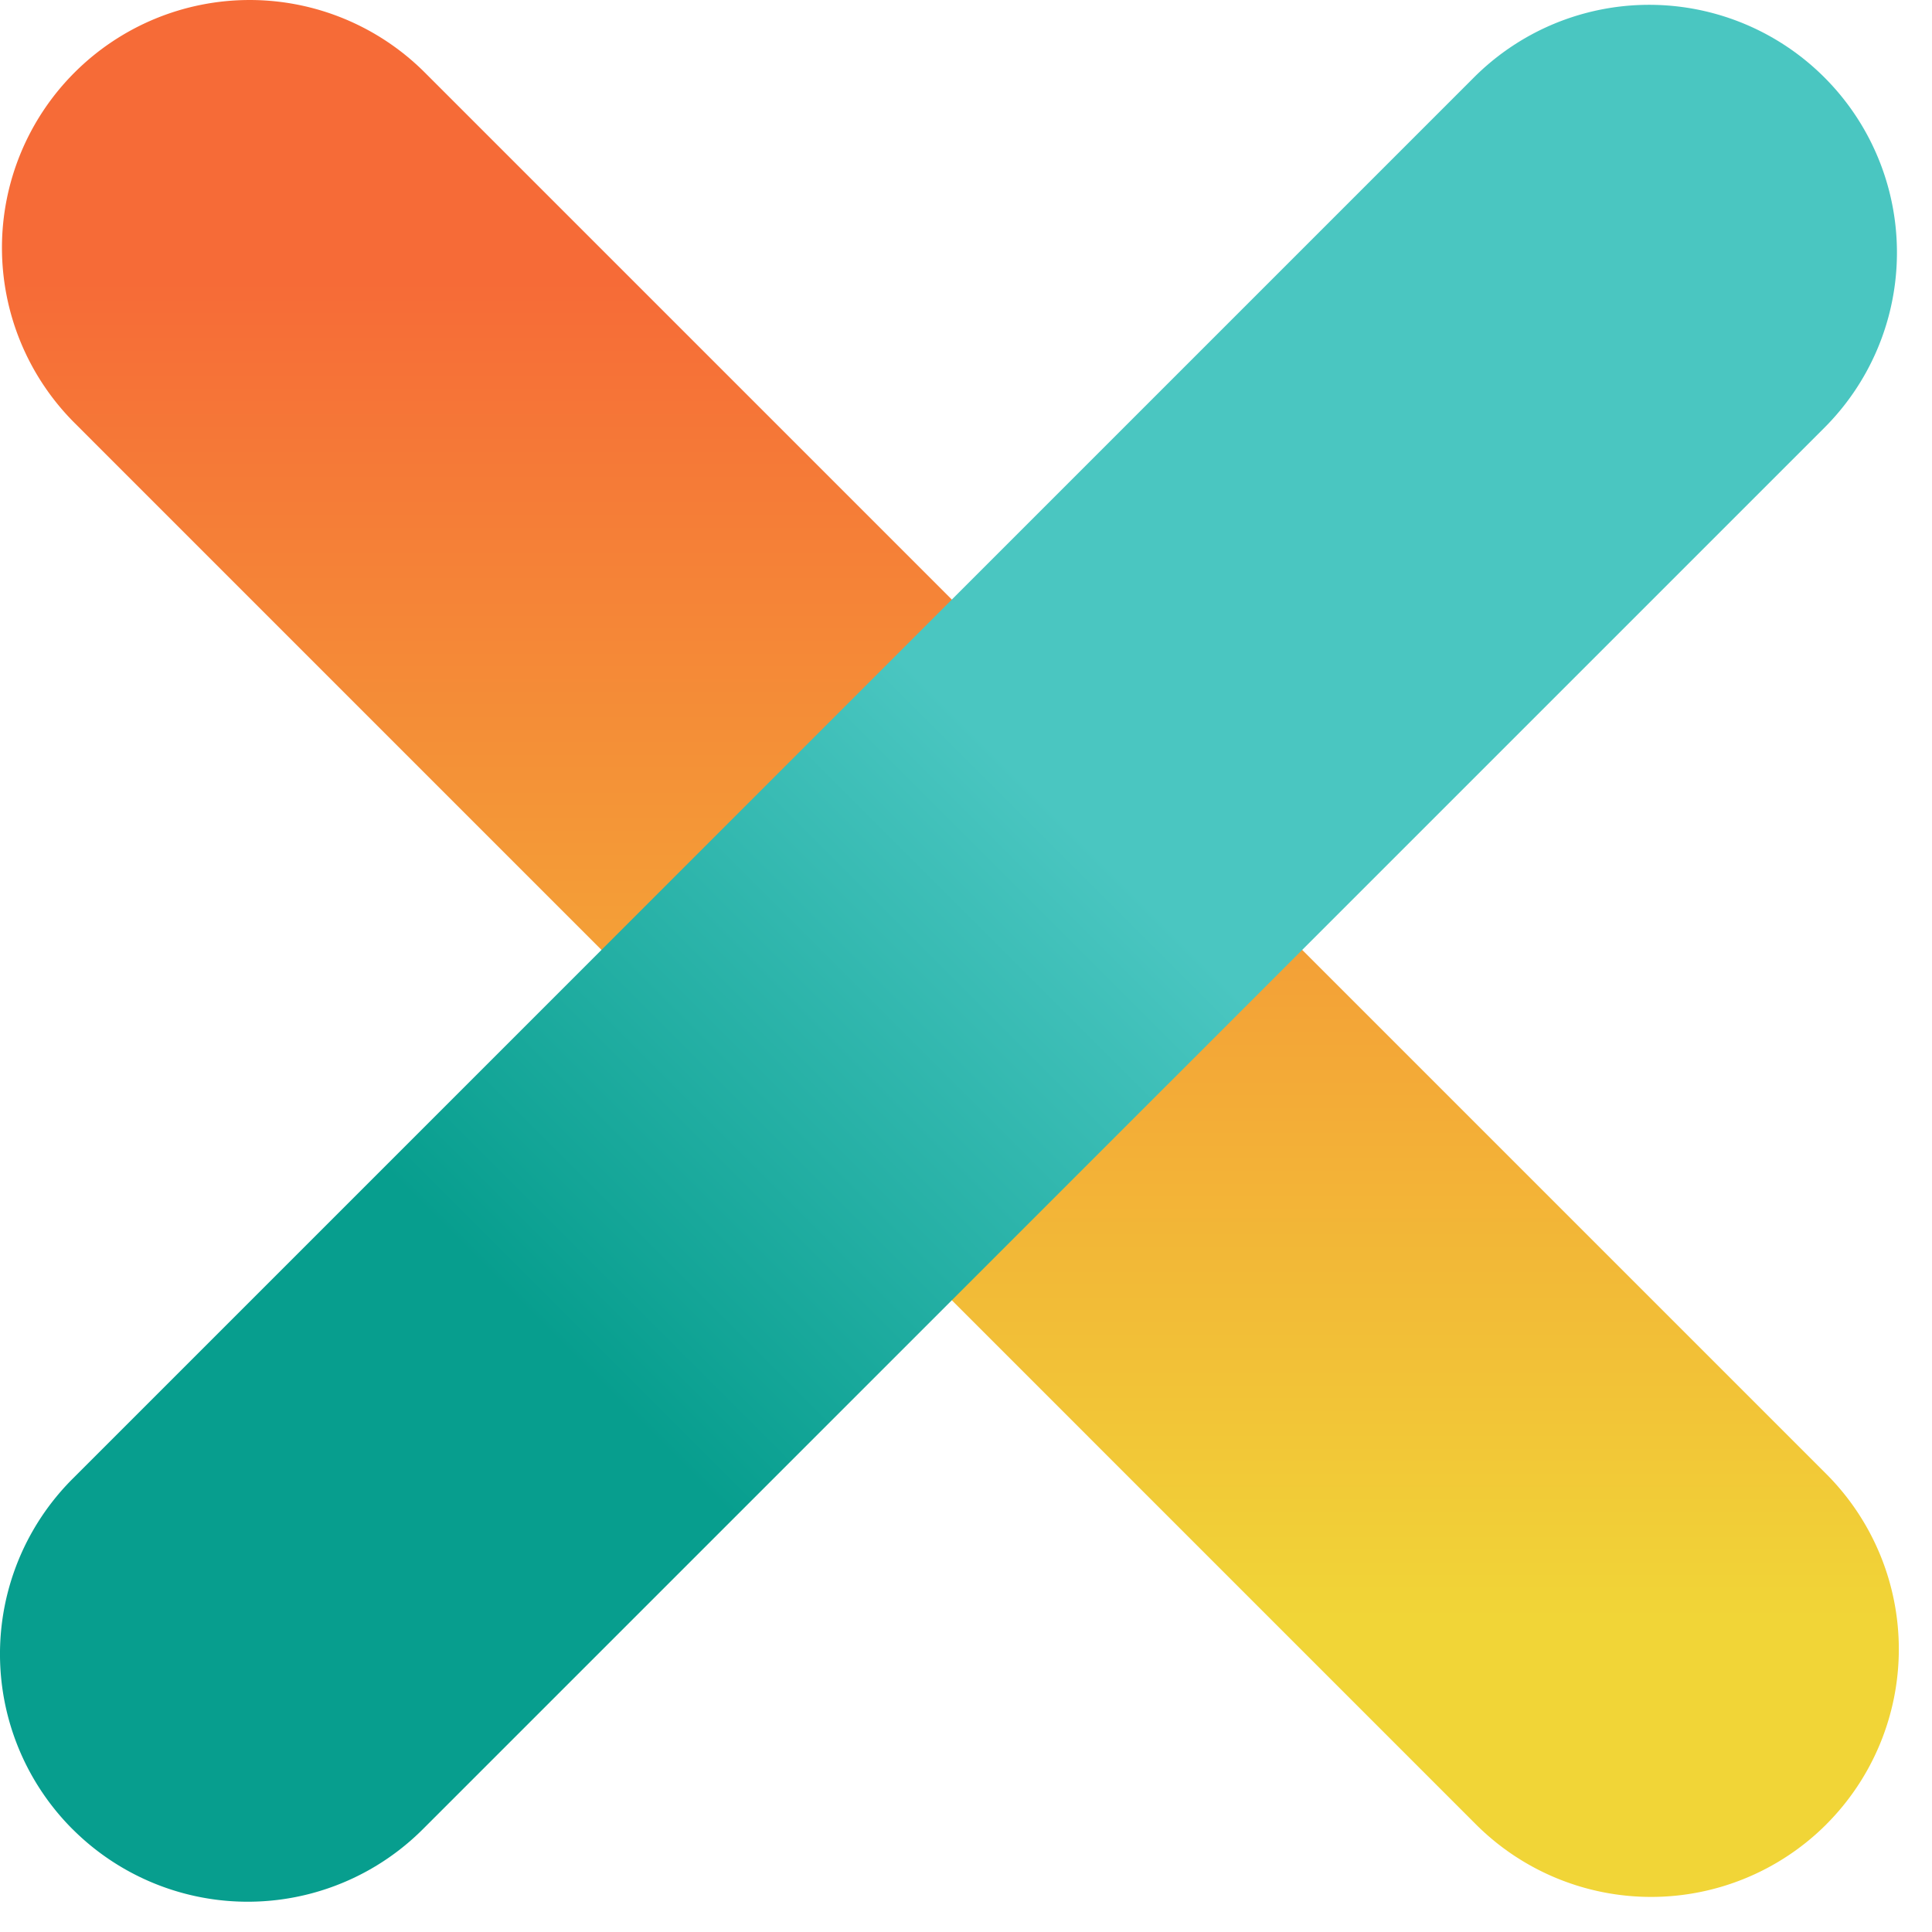 <svg xmlns="http://www.w3.org/2000/svg" fill="none" viewBox="0 0 56 56"><path fill="url(#siphox-logo-small_svg__a)" d="M52.937 52.88a7.183 7.183 0 0 1-10.157 0L2.16 12.258A7.18 7.18 0 1 1 12.314 2.103l40.622 40.621a7.184 7.184 0 0 1 0 10.156"/><path fill="url(#siphox-logo-small_svg__b)" d="M2.103 53.02a7.18 7.18 0 0 1 0-10.155L42.725 2.243a7.18 7.18 0 0 1 10.155 0 7.18 7.18 0 0 1 0 10.156l-40.622 40.62a7.18 7.18 0 0 1-10.155 0"/><defs><linearGradient id="siphox-logo-small_svg__a" x1="27.6" x2="27.6" y1="46.933" y2="8.156" gradientUnits="userSpaceOnUse"><stop stop-color="#F1D537"/><stop offset="1" stop-color="#F66B37"/></linearGradient><linearGradient id="siphox-logo-small_svg__b" x1="8.874" x2="33.648" y1="36.094" y2="11.32" gradientUnits="userSpaceOnUse"><stop offset="0.089" stop-color="#079E8E"/><stop offset="0.693" stop-color="#4AC6C1"/></linearGradient></defs></svg>